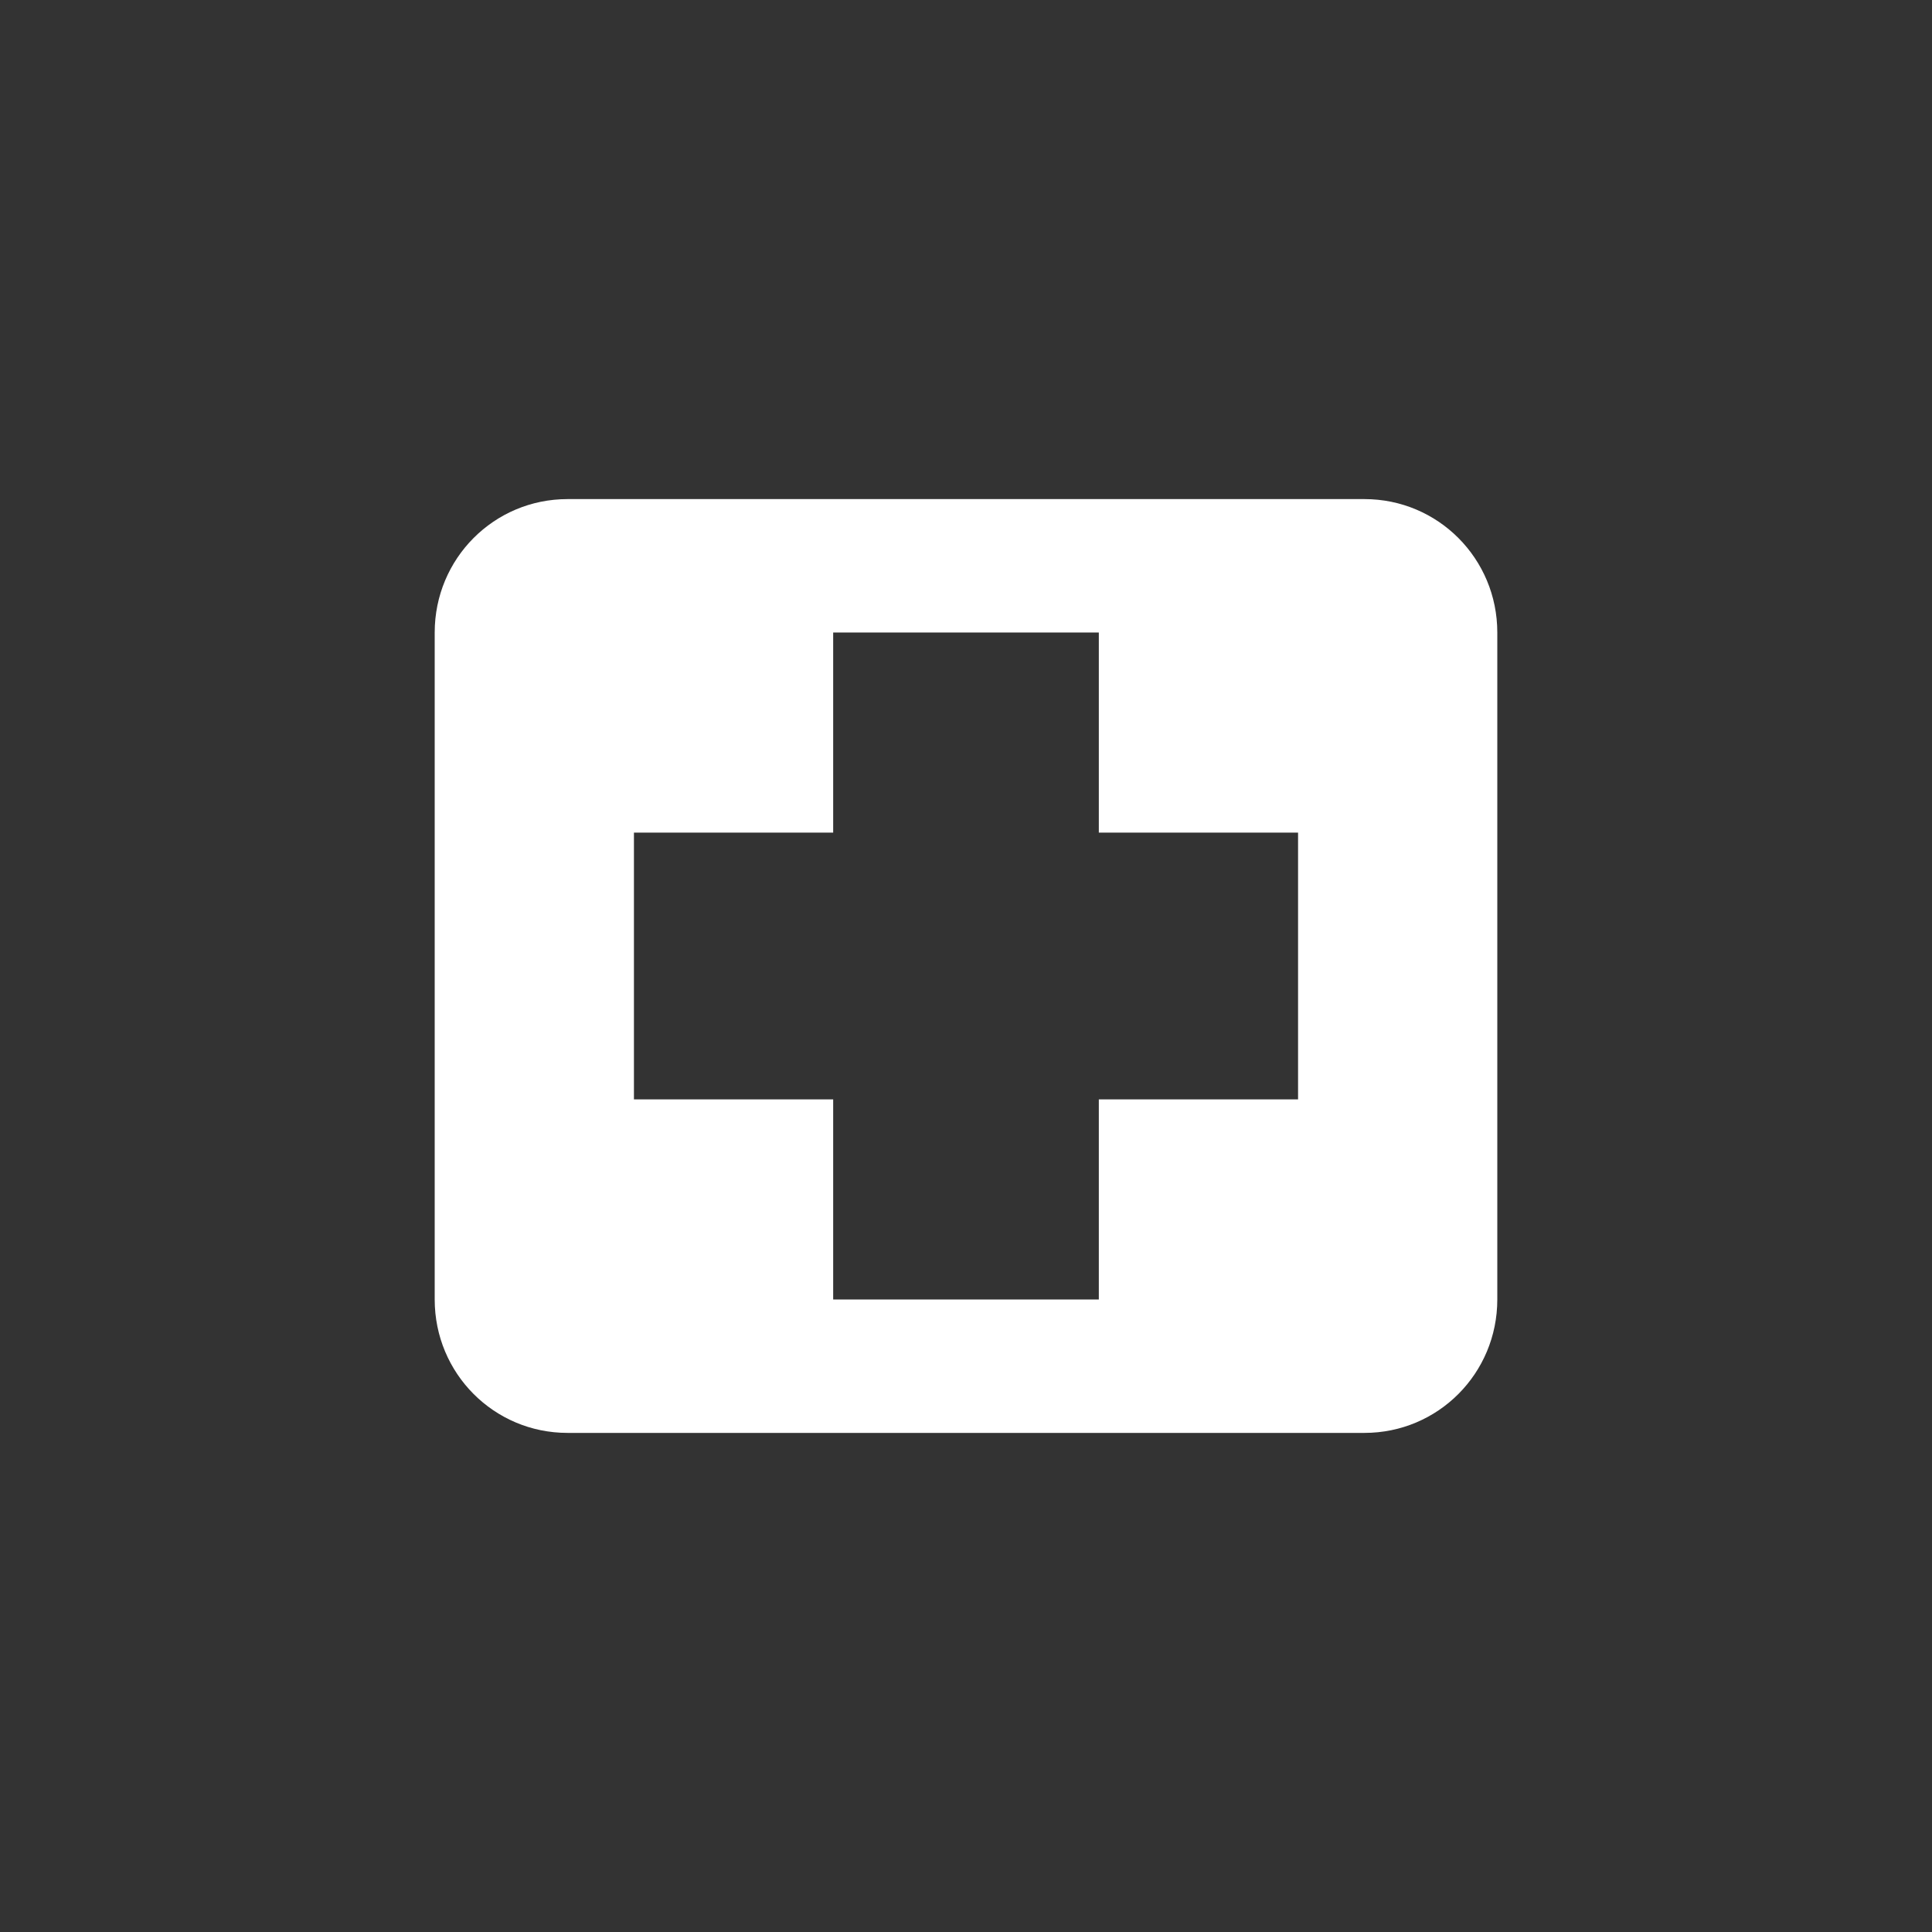 <svg width="120" height="120" viewBox="0 0 120 120" fill="none" xmlns="http://www.w3.org/2000/svg">
<rect x="0" y="0" width="120" height="120" fill="#333333" stroke="none"/>
<path d="M35.25 31C30.68 31 27 34.695 27 39.286V80.714C27 85.305 30.68 89 35.25 89H84.75C89.32 89 93 85.305 93 80.714V39.286C93 34.695 89.32 31 84.75 31H35.25ZM51.75 39.286H68.25V51.714H80.625V68.286H68.25V80.714H51.75V68.286H39.375V51.714H51.75V39.286Z" fill="white"/>
</svg>
